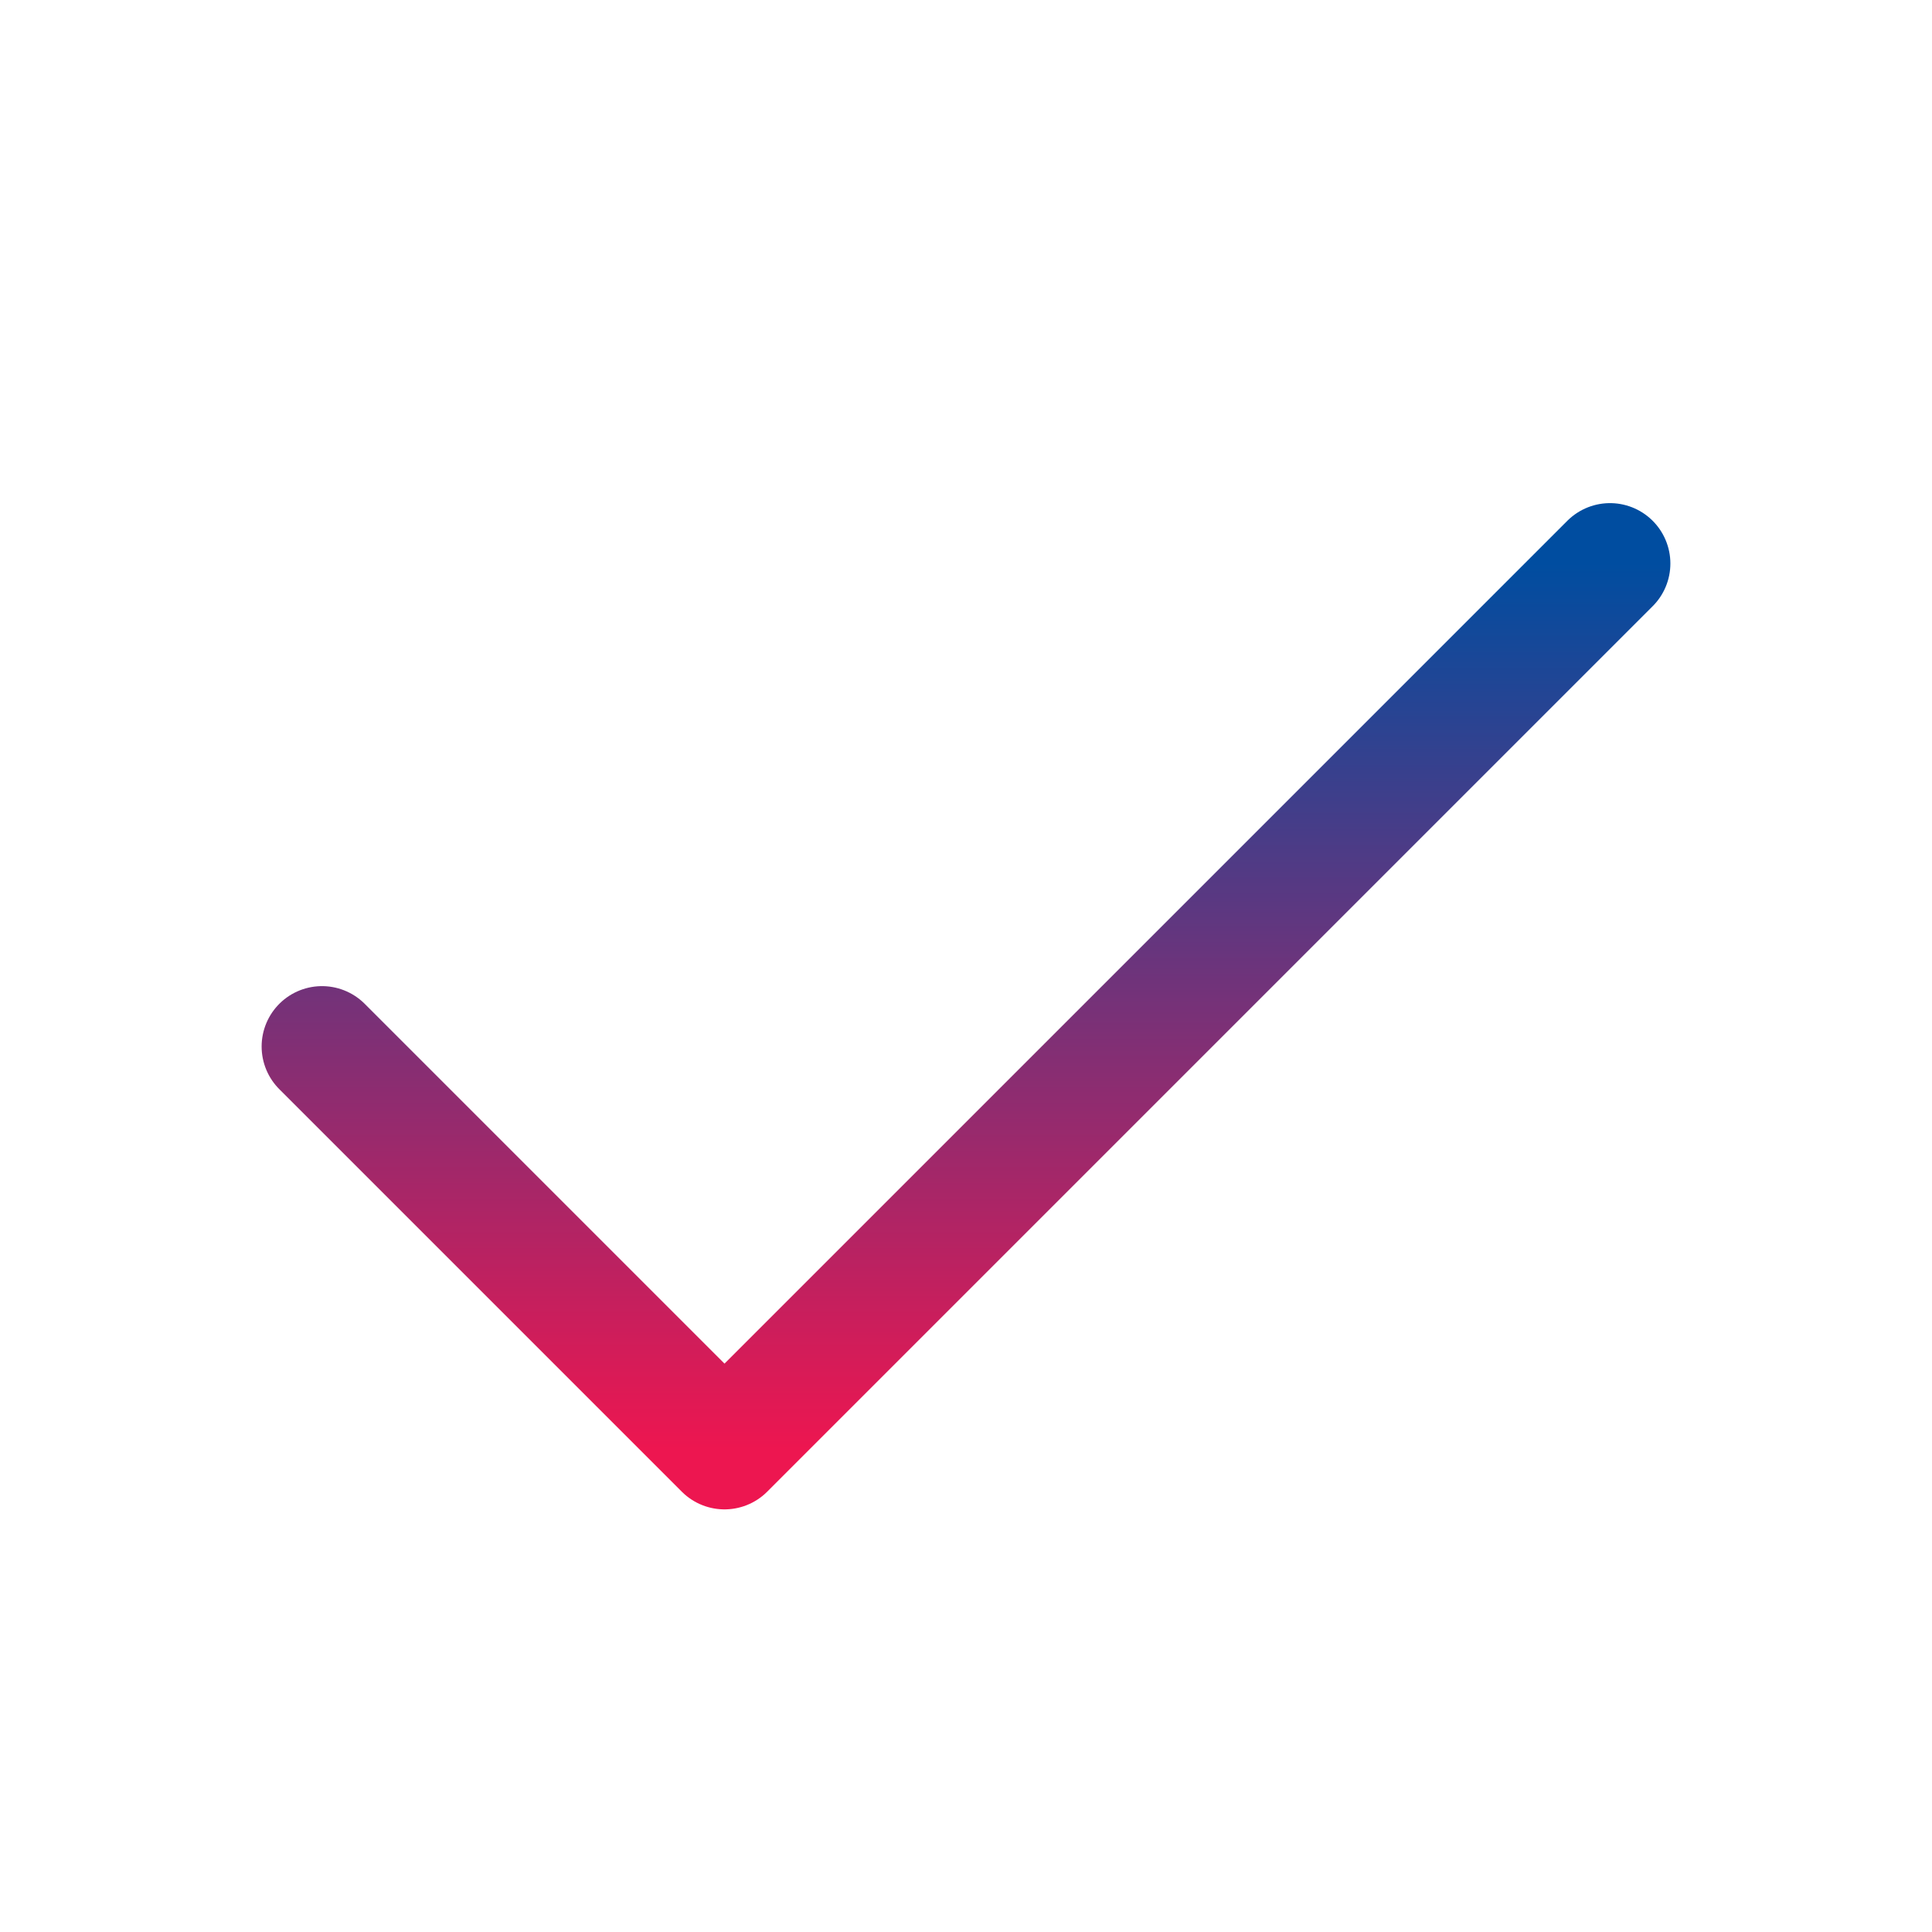 <svg width="24" height="24" viewBox="0 0 24 24" fill="none" xmlns="http://www.w3.org/2000/svg">
<path d="M20 7L9 18L4 13" stroke="url(#paint0_linear_2293_553)" stroke-width="1.5" stroke-linecap="round" stroke-linejoin="round"/>
<defs>
<linearGradient id="paint0_linear_2293_553" x1="12" y1="7" x2="12" y2="18" gradientUnits="userSpaceOnUse">
<stop stop-color="#004DA0"/>
<stop offset="1" stop-color="#ED1650"/>
</linearGradient>
</defs>
</svg>
